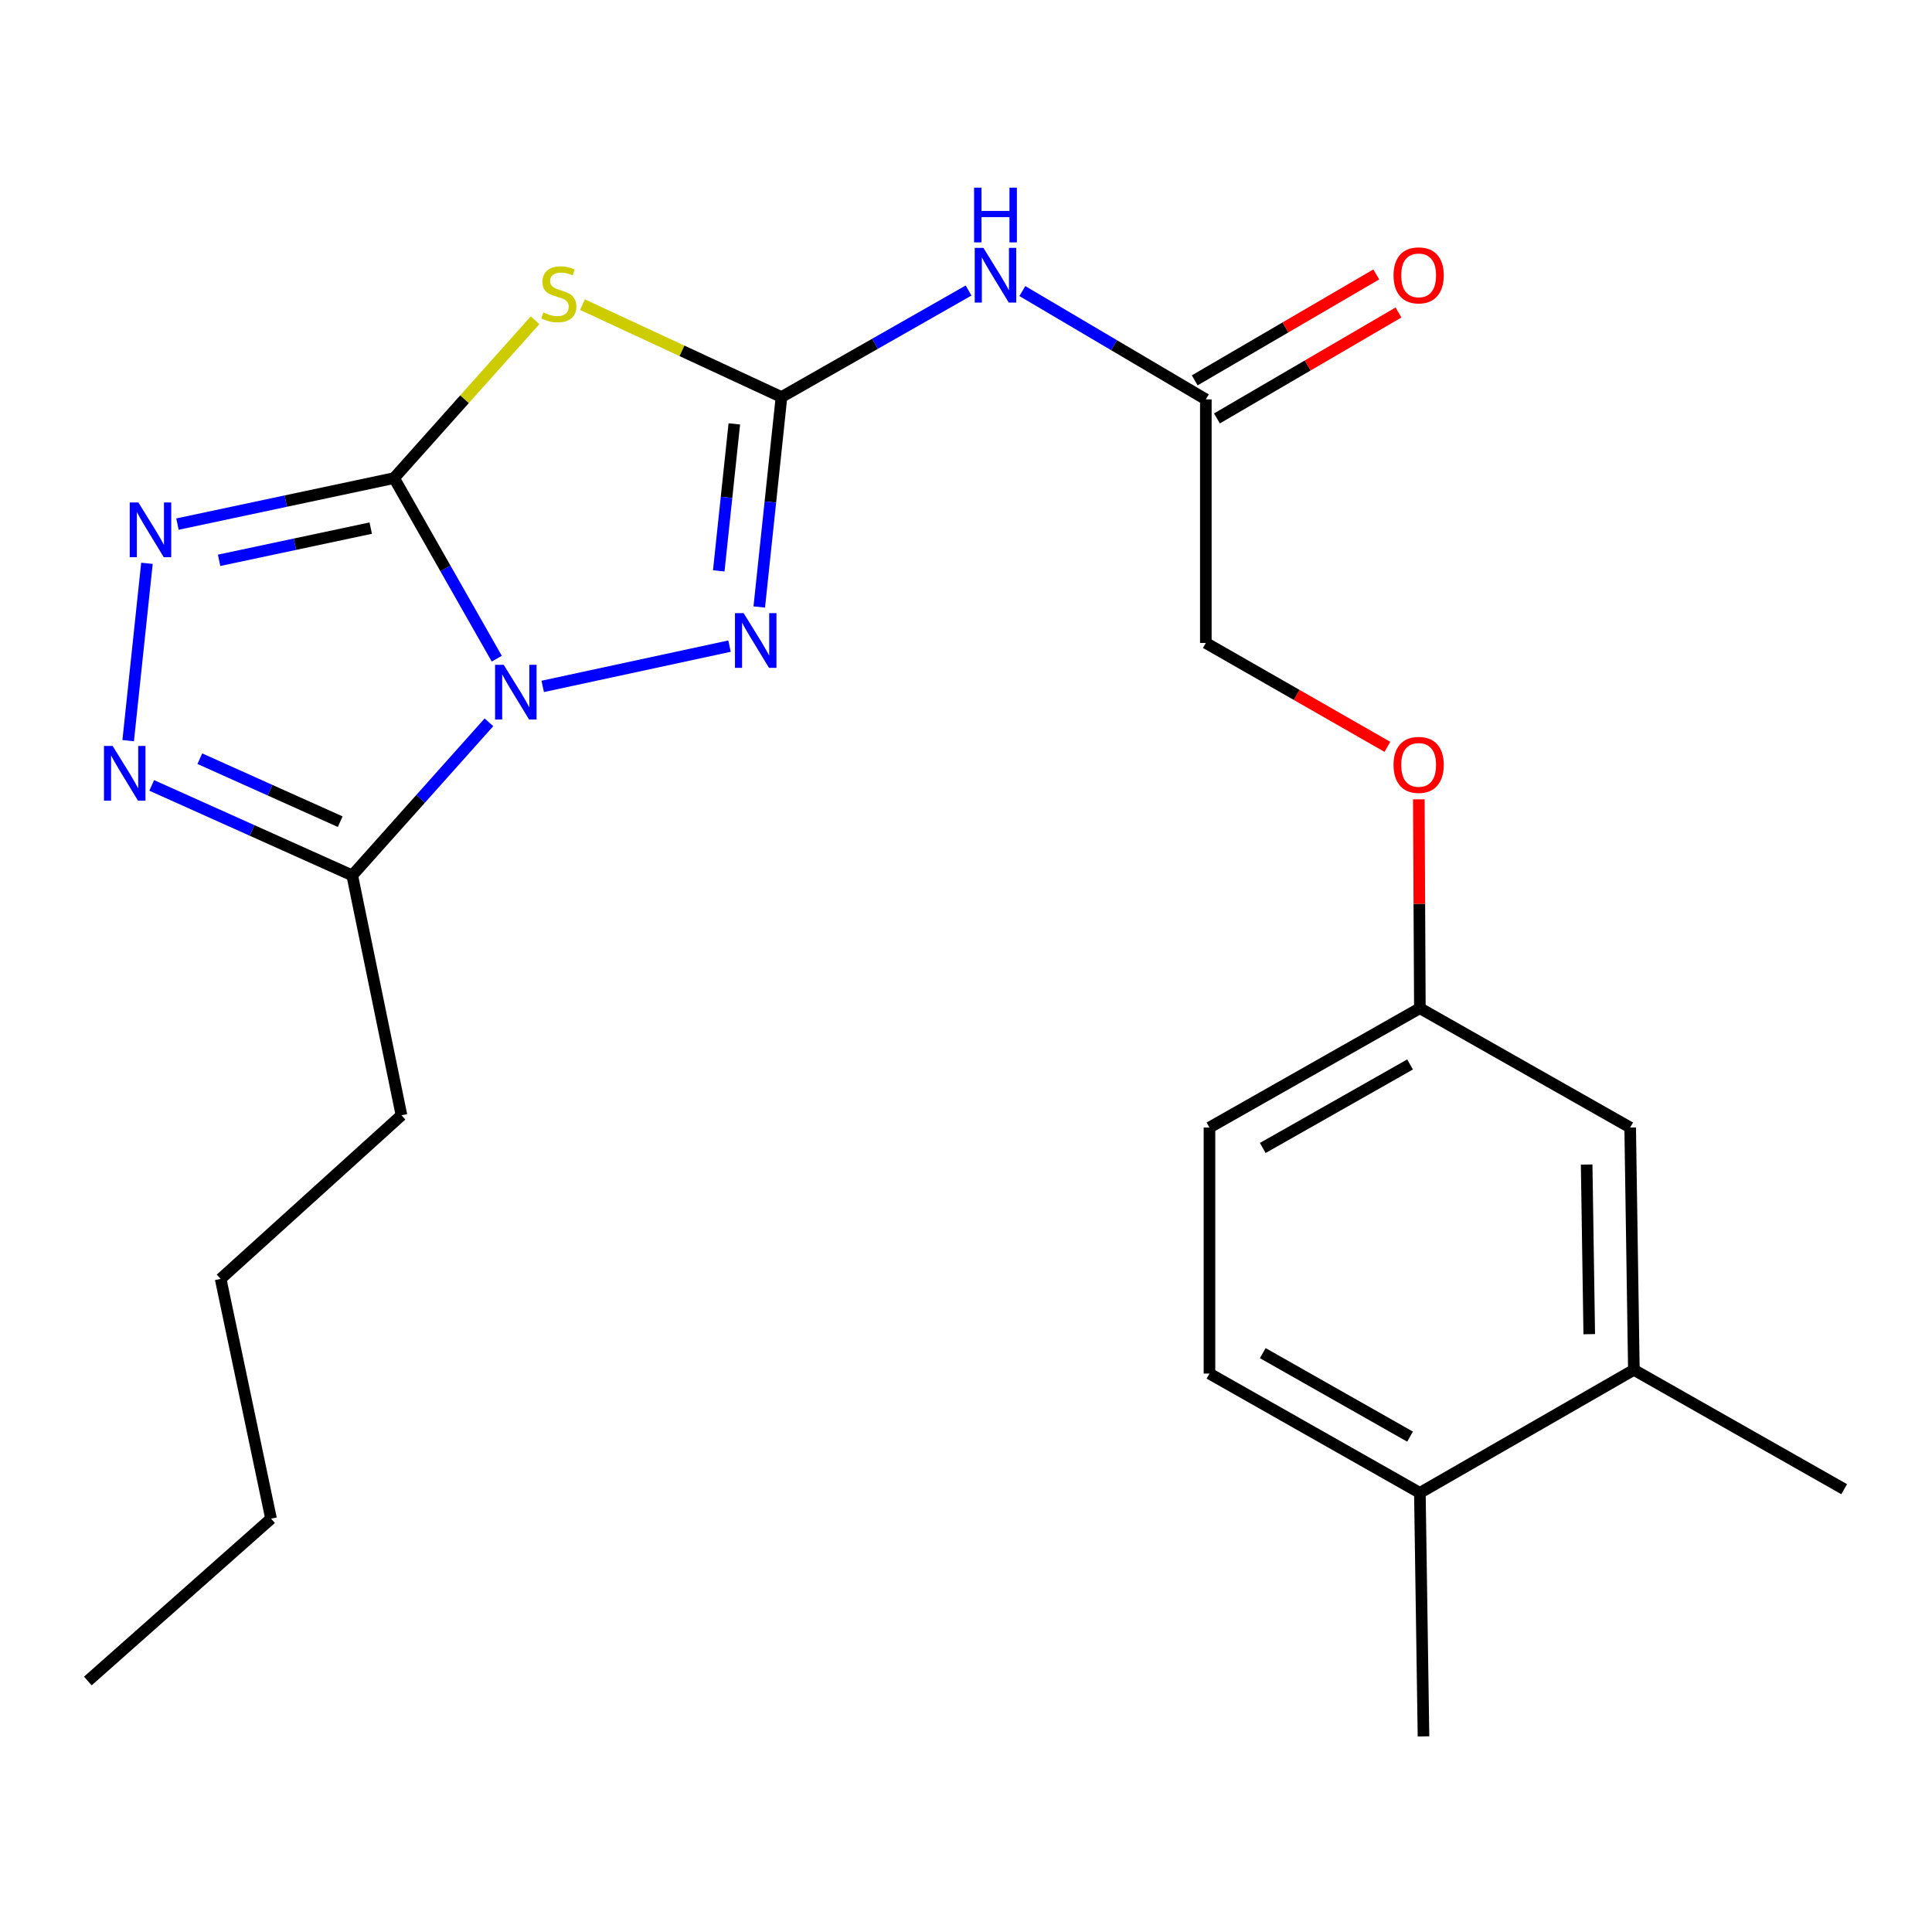 <?xml version='1.0' encoding='iso-8859-1'?>
<svg version='1.1' baseProfile='full'
              xmlns='http://www.w3.org/2000/svg'
                      xmlns:rdkit='http://www.rdkit.org/xml'
                      xmlns:xlink='http://www.w3.org/1999/xlink'
                  xml:space='preserve'
width='1000px' height='1000px' viewBox='0 0 1000 1000'>
<!-- END OF HEADER -->
<rect style='opacity:1.0;fill:#FFFFFF;stroke:none' width='1000' height='1000' x='0' y='0'> </rect>
<path class='bond-0' d='M 257.127,340.931 L 230.549,294.194' style='fill:none;fill-rule:evenodd;stroke:#0000FF;stroke-width:6px;stroke-linecap:butt;stroke-linejoin:miter;stroke-opacity:1' />
<path class='bond-0' d='M 230.549,294.194 L 203.971,247.458' style='fill:none;fill-rule:evenodd;stroke:#000000;stroke-width:6px;stroke-linecap:butt;stroke-linejoin:miter;stroke-opacity:1' />
<path class='bond-3' d='M 280.907,355.278 L 377.598,334.431' style='fill:none;fill-rule:evenodd;stroke:#0000FF;stroke-width:6px;stroke-linecap:butt;stroke-linejoin:miter;stroke-opacity:1' />
<path class='bond-5' d='M 253.074,373.865 L 217.698,413.483' style='fill:none;fill-rule:evenodd;stroke:#0000FF;stroke-width:6px;stroke-linecap:butt;stroke-linejoin:miter;stroke-opacity:1' />
<path class='bond-5' d='M 217.698,413.483 L 182.321,453.101' style='fill:none;fill-rule:evenodd;stroke:#000000;stroke-width:6px;stroke-linecap:butt;stroke-linejoin:miter;stroke-opacity:1' />
<path class='bond-1' d='M 203.971,247.458 L 240.464,206.604' style='fill:none;fill-rule:evenodd;stroke:#000000;stroke-width:6px;stroke-linecap:butt;stroke-linejoin:miter;stroke-opacity:1' />
<path class='bond-1' d='M 240.464,206.604 L 276.957,165.749' style='fill:none;fill-rule:evenodd;stroke:#CCCC00;stroke-width:6px;stroke-linecap:butt;stroke-linejoin:miter;stroke-opacity:1' />
<path class='bond-4' d='M 203.971,247.458 L 147.912,259.367' style='fill:none;fill-rule:evenodd;stroke:#000000;stroke-width:6px;stroke-linecap:butt;stroke-linejoin:miter;stroke-opacity:1' />
<path class='bond-4' d='M 147.912,259.367 L 91.853,271.275' style='fill:none;fill-rule:evenodd;stroke:#0000FF;stroke-width:6px;stroke-linecap:butt;stroke-linejoin:miter;stroke-opacity:1' />
<path class='bond-4' d='M 191.894,273.348 L 152.652,281.684' style='fill:none;fill-rule:evenodd;stroke:#000000;stroke-width:6px;stroke-linecap:butt;stroke-linejoin:miter;stroke-opacity:1' />
<path class='bond-4' d='M 152.652,281.684 L 113.411,290.02' style='fill:none;fill-rule:evenodd;stroke:#0000FF;stroke-width:6px;stroke-linecap:butt;stroke-linejoin:miter;stroke-opacity:1' />
<path class='bond-25' d='M 301.493,157.691 L 352.993,181.597' style='fill:none;fill-rule:evenodd;stroke:#CCCC00;stroke-width:6px;stroke-linecap:butt;stroke-linejoin:miter;stroke-opacity:1' />
<path class='bond-25' d='M 352.993,181.597 L 404.492,205.503' style='fill:none;fill-rule:evenodd;stroke:#000000;stroke-width:6px;stroke-linecap:butt;stroke-linejoin:miter;stroke-opacity:1' />
<path class='bond-2' d='M 404.492,205.503 L 398.742,259.842' style='fill:none;fill-rule:evenodd;stroke:#000000;stroke-width:6px;stroke-linecap:butt;stroke-linejoin:miter;stroke-opacity:1' />
<path class='bond-2' d='M 398.742,259.842 L 392.992,314.18' style='fill:none;fill-rule:evenodd;stroke:#0000FF;stroke-width:6px;stroke-linecap:butt;stroke-linejoin:miter;stroke-opacity:1' />
<path class='bond-2' d='M 380.079,219.404 L 376.053,257.441' style='fill:none;fill-rule:evenodd;stroke:#000000;stroke-width:6px;stroke-linecap:butt;stroke-linejoin:miter;stroke-opacity:1' />
<path class='bond-2' d='M 376.053,257.441 L 372.028,295.478' style='fill:none;fill-rule:evenodd;stroke:#0000FF;stroke-width:6px;stroke-linecap:butt;stroke-linejoin:miter;stroke-opacity:1' />
<path class='bond-7' d='M 404.492,205.503 L 452.913,177.938' style='fill:none;fill-rule:evenodd;stroke:#000000;stroke-width:6px;stroke-linecap:butt;stroke-linejoin:miter;stroke-opacity:1' />
<path class='bond-7' d='M 452.913,177.938 L 501.334,150.373' style='fill:none;fill-rule:evenodd;stroke:#0000FF;stroke-width:6px;stroke-linecap:butt;stroke-linejoin:miter;stroke-opacity:1' />
<path class='bond-24' d='M 76.057,291.569 L 66.344,383.366' style='fill:none;fill-rule:evenodd;stroke:#0000FF;stroke-width:6px;stroke-linecap:butt;stroke-linejoin:miter;stroke-opacity:1' />
<path class='bond-6' d='M 182.321,453.101 L 130.422,429.813' style='fill:none;fill-rule:evenodd;stroke:#000000;stroke-width:6px;stroke-linecap:butt;stroke-linejoin:miter;stroke-opacity:1' />
<path class='bond-6' d='M 130.422,429.813 L 78.523,406.525' style='fill:none;fill-rule:evenodd;stroke:#0000FF;stroke-width:6px;stroke-linecap:butt;stroke-linejoin:miter;stroke-opacity:1' />
<path class='bond-6' d='M 176.092,425.299 L 139.763,408.997' style='fill:none;fill-rule:evenodd;stroke:#000000;stroke-width:6px;stroke-linecap:butt;stroke-linejoin:miter;stroke-opacity:1' />
<path class='bond-6' d='M 139.763,408.997 L 103.433,392.696' style='fill:none;fill-rule:evenodd;stroke:#0000FF;stroke-width:6px;stroke-linecap:butt;stroke-linejoin:miter;stroke-opacity:1' />
<path class='bond-18' d='M 182.321,453.101 L 207.799,577.255' style='fill:none;fill-rule:evenodd;stroke:#000000;stroke-width:6px;stroke-linecap:butt;stroke-linejoin:miter;stroke-opacity:1' />
<path class='bond-8' d='M 529.162,150.651 L 576.651,178.685' style='fill:none;fill-rule:evenodd;stroke:#0000FF;stroke-width:6px;stroke-linecap:butt;stroke-linejoin:miter;stroke-opacity:1' />
<path class='bond-8' d='M 576.651,178.685 L 624.141,206.72' style='fill:none;fill-rule:evenodd;stroke:#000000;stroke-width:6px;stroke-linecap:butt;stroke-linejoin:miter;stroke-opacity:1' />
<path class='bond-12' d='M 629.89,216.573 L 676.87,189.158' style='fill:none;fill-rule:evenodd;stroke:#000000;stroke-width:6px;stroke-linecap:butt;stroke-linejoin:miter;stroke-opacity:1' />
<path class='bond-12' d='M 676.87,189.158 L 723.85,161.744' style='fill:none;fill-rule:evenodd;stroke:#FF0000;stroke-width:6px;stroke-linecap:butt;stroke-linejoin:miter;stroke-opacity:1' />
<path class='bond-12' d='M 618.391,196.868 L 665.371,169.453' style='fill:none;fill-rule:evenodd;stroke:#000000;stroke-width:6px;stroke-linecap:butt;stroke-linejoin:miter;stroke-opacity:1' />
<path class='bond-12' d='M 665.371,169.453 L 712.351,142.038' style='fill:none;fill-rule:evenodd;stroke:#FF0000;stroke-width:6px;stroke-linecap:butt;stroke-linejoin:miter;stroke-opacity:1' />
<path class='bond-16' d='M 624.141,206.72 L 624.141,332.788' style='fill:none;fill-rule:evenodd;stroke:#000000;stroke-width:6px;stroke-linecap:butt;stroke-linejoin:miter;stroke-opacity:1' />
<path class='bond-9' d='M 845.691,709.026 L 843.777,583.605' style='fill:none;fill-rule:evenodd;stroke:#000000;stroke-width:6px;stroke-linecap:butt;stroke-linejoin:miter;stroke-opacity:1' />
<path class='bond-9' d='M 822.591,690.561 L 821.251,602.766' style='fill:none;fill-rule:evenodd;stroke:#000000;stroke-width:6px;stroke-linecap:butt;stroke-linejoin:miter;stroke-opacity:1' />
<path class='bond-19' d='M 845.691,709.026 L 954.545,770.805' style='fill:none;fill-rule:evenodd;stroke:#000000;stroke-width:6px;stroke-linecap:butt;stroke-linejoin:miter;stroke-opacity:1' />
<path class='bond-26' d='M 845.691,709.026 L 734.922,772.706' style='fill:none;fill-rule:evenodd;stroke:#000000;stroke-width:6px;stroke-linecap:butt;stroke-linejoin:miter;stroke-opacity:1' />
<path class='bond-10' d='M 734.922,772.706 L 626.017,710.965' style='fill:none;fill-rule:evenodd;stroke:#000000;stroke-width:6px;stroke-linecap:butt;stroke-linejoin:miter;stroke-opacity:1' />
<path class='bond-10' d='M 729.839,743.597 L 653.605,700.379' style='fill:none;fill-rule:evenodd;stroke:#000000;stroke-width:6px;stroke-linecap:butt;stroke-linejoin:miter;stroke-opacity:1' />
<path class='bond-20' d='M 734.922,772.706 L 736.798,898.748' style='fill:none;fill-rule:evenodd;stroke:#000000;stroke-width:6px;stroke-linecap:butt;stroke-linejoin:miter;stroke-opacity:1' />
<path class='bond-11' d='M 843.777,583.605 L 734.922,521.851' style='fill:none;fill-rule:evenodd;stroke:#000000;stroke-width:6px;stroke-linecap:butt;stroke-linejoin:miter;stroke-opacity:1' />
<path class='bond-13' d='M 626.017,710.965 L 626.017,583.605' style='fill:none;fill-rule:evenodd;stroke:#000000;stroke-width:6px;stroke-linecap:butt;stroke-linejoin:miter;stroke-opacity:1' />
<path class='bond-14' d='M 734.922,521.851 L 734.65,467.792' style='fill:none;fill-rule:evenodd;stroke:#000000;stroke-width:6px;stroke-linecap:butt;stroke-linejoin:miter;stroke-opacity:1' />
<path class='bond-14' d='M 734.65,467.792 L 734.379,413.732' style='fill:none;fill-rule:evenodd;stroke:#FF0000;stroke-width:6px;stroke-linecap:butt;stroke-linejoin:miter;stroke-opacity:1' />
<path class='bond-17' d='M 734.922,521.851 L 626.017,583.605' style='fill:none;fill-rule:evenodd;stroke:#000000;stroke-width:6px;stroke-linecap:butt;stroke-linejoin:miter;stroke-opacity:1' />
<path class='bond-17' d='M 729.84,550.961 L 653.607,594.188' style='fill:none;fill-rule:evenodd;stroke:#000000;stroke-width:6px;stroke-linecap:butt;stroke-linejoin:miter;stroke-opacity:1' />
<path class='bond-15' d='M 718.116,386.567 L 671.128,359.677' style='fill:none;fill-rule:evenodd;stroke:#FF0000;stroke-width:6px;stroke-linecap:butt;stroke-linejoin:miter;stroke-opacity:1' />
<path class='bond-15' d='M 671.128,359.677 L 624.141,332.788' style='fill:none;fill-rule:evenodd;stroke:#000000;stroke-width:6px;stroke-linecap:butt;stroke-linejoin:miter;stroke-opacity:1' />
<path class='bond-21' d='M 207.799,577.255 L 114.205,661.95' style='fill:none;fill-rule:evenodd;stroke:#000000;stroke-width:6px;stroke-linecap:butt;stroke-linejoin:miter;stroke-opacity:1' />
<path class='bond-22' d='M 114.205,661.95 L 140.29,786.053' style='fill:none;fill-rule:evenodd;stroke:#000000;stroke-width:6px;stroke-linecap:butt;stroke-linejoin:miter;stroke-opacity:1' />
<path class='bond-23' d='M 140.29,786.053 L 45.455,870.09' style='fill:none;fill-rule:evenodd;stroke:#000000;stroke-width:6px;stroke-linecap:butt;stroke-linejoin:miter;stroke-opacity:1' />
<path  class='atom-0' d='M 260.732 344.118
L 270.012 359.118
Q 270.932 360.598, 272.412 363.278
Q 273.892 365.958, 273.972 366.118
L 273.972 344.118
L 277.732 344.118
L 277.732 372.438
L 273.852 372.438
L 263.892 356.038
Q 262.732 354.118, 261.492 351.918
Q 260.292 349.718, 259.932 349.038
L 259.932 372.438
L 256.252 372.438
L 256.252 344.118
L 260.732 344.118
' fill='#0000FF'/>
<path  class='atom-2' d='M 281.237 161.721
Q 281.557 161.841, 282.877 162.401
Q 284.197 162.961, 285.637 163.321
Q 287.117 163.641, 288.557 163.641
Q 291.237 163.641, 292.797 162.361
Q 294.357 161.041, 294.357 158.761
Q 294.357 157.201, 293.557 156.241
Q 292.797 155.281, 291.597 154.761
Q 290.397 154.241, 288.397 153.641
Q 285.877 152.881, 284.357 152.161
Q 282.877 151.441, 281.797 149.921
Q 280.757 148.401, 280.757 145.841
Q 280.757 142.281, 283.157 140.081
Q 285.597 137.881, 290.397 137.881
Q 293.677 137.881, 297.397 139.441
L 296.477 142.521
Q 293.077 141.121, 290.517 141.121
Q 287.757 141.121, 286.237 142.281
Q 284.717 143.401, 284.757 145.361
Q 284.757 146.881, 285.517 147.801
Q 286.317 148.721, 287.437 149.241
Q 288.597 149.761, 290.517 150.361
Q 293.077 151.161, 294.597 151.961
Q 296.117 152.761, 297.197 154.401
Q 298.317 156.001, 298.317 158.761
Q 298.317 162.681, 295.677 164.801
Q 293.077 166.881, 288.717 166.881
Q 286.197 166.881, 284.277 166.321
Q 282.397 165.801, 280.157 164.881
L 281.237 161.721
' fill='#CCCC00'/>
<path  class='atom-4' d='M 384.898 317.348
L 394.178 332.348
Q 395.098 333.828, 396.578 336.508
Q 398.058 339.188, 398.138 339.348
L 398.138 317.348
L 401.898 317.348
L 401.898 345.668
L 398.018 345.668
L 388.058 329.268
Q 386.898 327.348, 385.658 325.148
Q 384.458 322.948, 384.098 322.268
L 384.098 345.668
L 380.418 345.668
L 380.418 317.348
L 384.898 317.348
' fill='#0000FF'/>
<path  class='atom-5' d='M 71.63 260.081
L 80.91 275.081
Q 81.83 276.561, 83.31 279.241
Q 84.79 281.921, 84.87 282.081
L 84.87 260.081
L 88.63 260.081
L 88.63 288.401
L 84.75 288.401
L 74.79 272.001
Q 73.63 270.081, 72.39 267.881
Q 71.19 265.681, 70.83 265.001
L 70.83 288.401
L 67.15 288.401
L 67.15 260.081
L 71.63 260.081
' fill='#0000FF'/>
<path  class='atom-7' d='M 58.296 386.098
L 67.576 401.098
Q 68.496 402.578, 69.976 405.258
Q 71.456 407.938, 71.536 408.098
L 71.536 386.098
L 75.296 386.098
L 75.296 414.418
L 71.416 414.418
L 61.456 398.018
Q 60.296 396.098, 59.056 393.898
Q 57.856 391.698, 57.496 391.018
L 57.496 414.418
L 53.816 414.418
L 53.816 386.098
L 58.296 386.098
' fill='#0000FF'/>
<path  class='atom-8' d='M 509.001 128.284
L 518.281 143.284
Q 519.201 144.764, 520.681 147.444
Q 522.161 150.124, 522.241 150.284
L 522.241 128.284
L 526.001 128.284
L 526.001 156.604
L 522.121 156.604
L 512.161 140.204
Q 511.001 138.284, 509.761 136.084
Q 508.561 133.884, 508.201 133.204
L 508.201 156.604
L 504.521 156.604
L 504.521 128.284
L 509.001 128.284
' fill='#0000FF'/>
<path  class='atom-8' d='M 504.181 97.132
L 508.021 97.132
L 508.021 109.172
L 522.501 109.172
L 522.501 97.132
L 526.341 97.132
L 526.341 125.452
L 522.501 125.452
L 522.501 112.372
L 508.021 112.372
L 508.021 125.452
L 504.181 125.452
L 504.181 97.132
' fill='#0000FF'/>
<path  class='atom-13' d='M 721.288 142.524
Q 721.288 135.724, 724.648 131.924
Q 728.008 128.124, 734.288 128.124
Q 740.568 128.124, 743.928 131.924
Q 747.288 135.724, 747.288 142.524
Q 747.288 149.404, 743.888 153.324
Q 740.488 157.204, 734.288 157.204
Q 728.048 157.204, 724.648 153.324
Q 721.288 149.444, 721.288 142.524
M 734.288 154.004
Q 738.608 154.004, 740.928 151.124
Q 743.288 148.204, 743.288 142.524
Q 743.288 136.964, 740.928 134.164
Q 738.608 131.324, 734.288 131.324
Q 729.968 131.324, 727.608 134.124
Q 725.288 136.924, 725.288 142.524
Q 725.288 148.244, 727.608 151.124
Q 729.968 154.004, 734.288 154.004
' fill='#FF0000'/>
<path  class='atom-16' d='M 721.288 395.902
Q 721.288 389.102, 724.648 385.302
Q 728.008 381.502, 734.288 381.502
Q 740.568 381.502, 743.928 385.302
Q 747.288 389.102, 747.288 395.902
Q 747.288 402.782, 743.888 406.702
Q 740.488 410.582, 734.288 410.582
Q 728.048 410.582, 724.648 406.702
Q 721.288 402.822, 721.288 395.902
M 734.288 407.382
Q 738.608 407.382, 740.928 404.502
Q 743.288 401.582, 743.288 395.902
Q 743.288 390.342, 740.928 387.542
Q 738.608 384.702, 734.288 384.702
Q 729.968 384.702, 727.608 387.502
Q 725.288 390.302, 725.288 395.902
Q 725.288 401.622, 727.608 404.502
Q 729.968 407.382, 734.288 407.382
' fill='#FF0000'/>
</svg>
